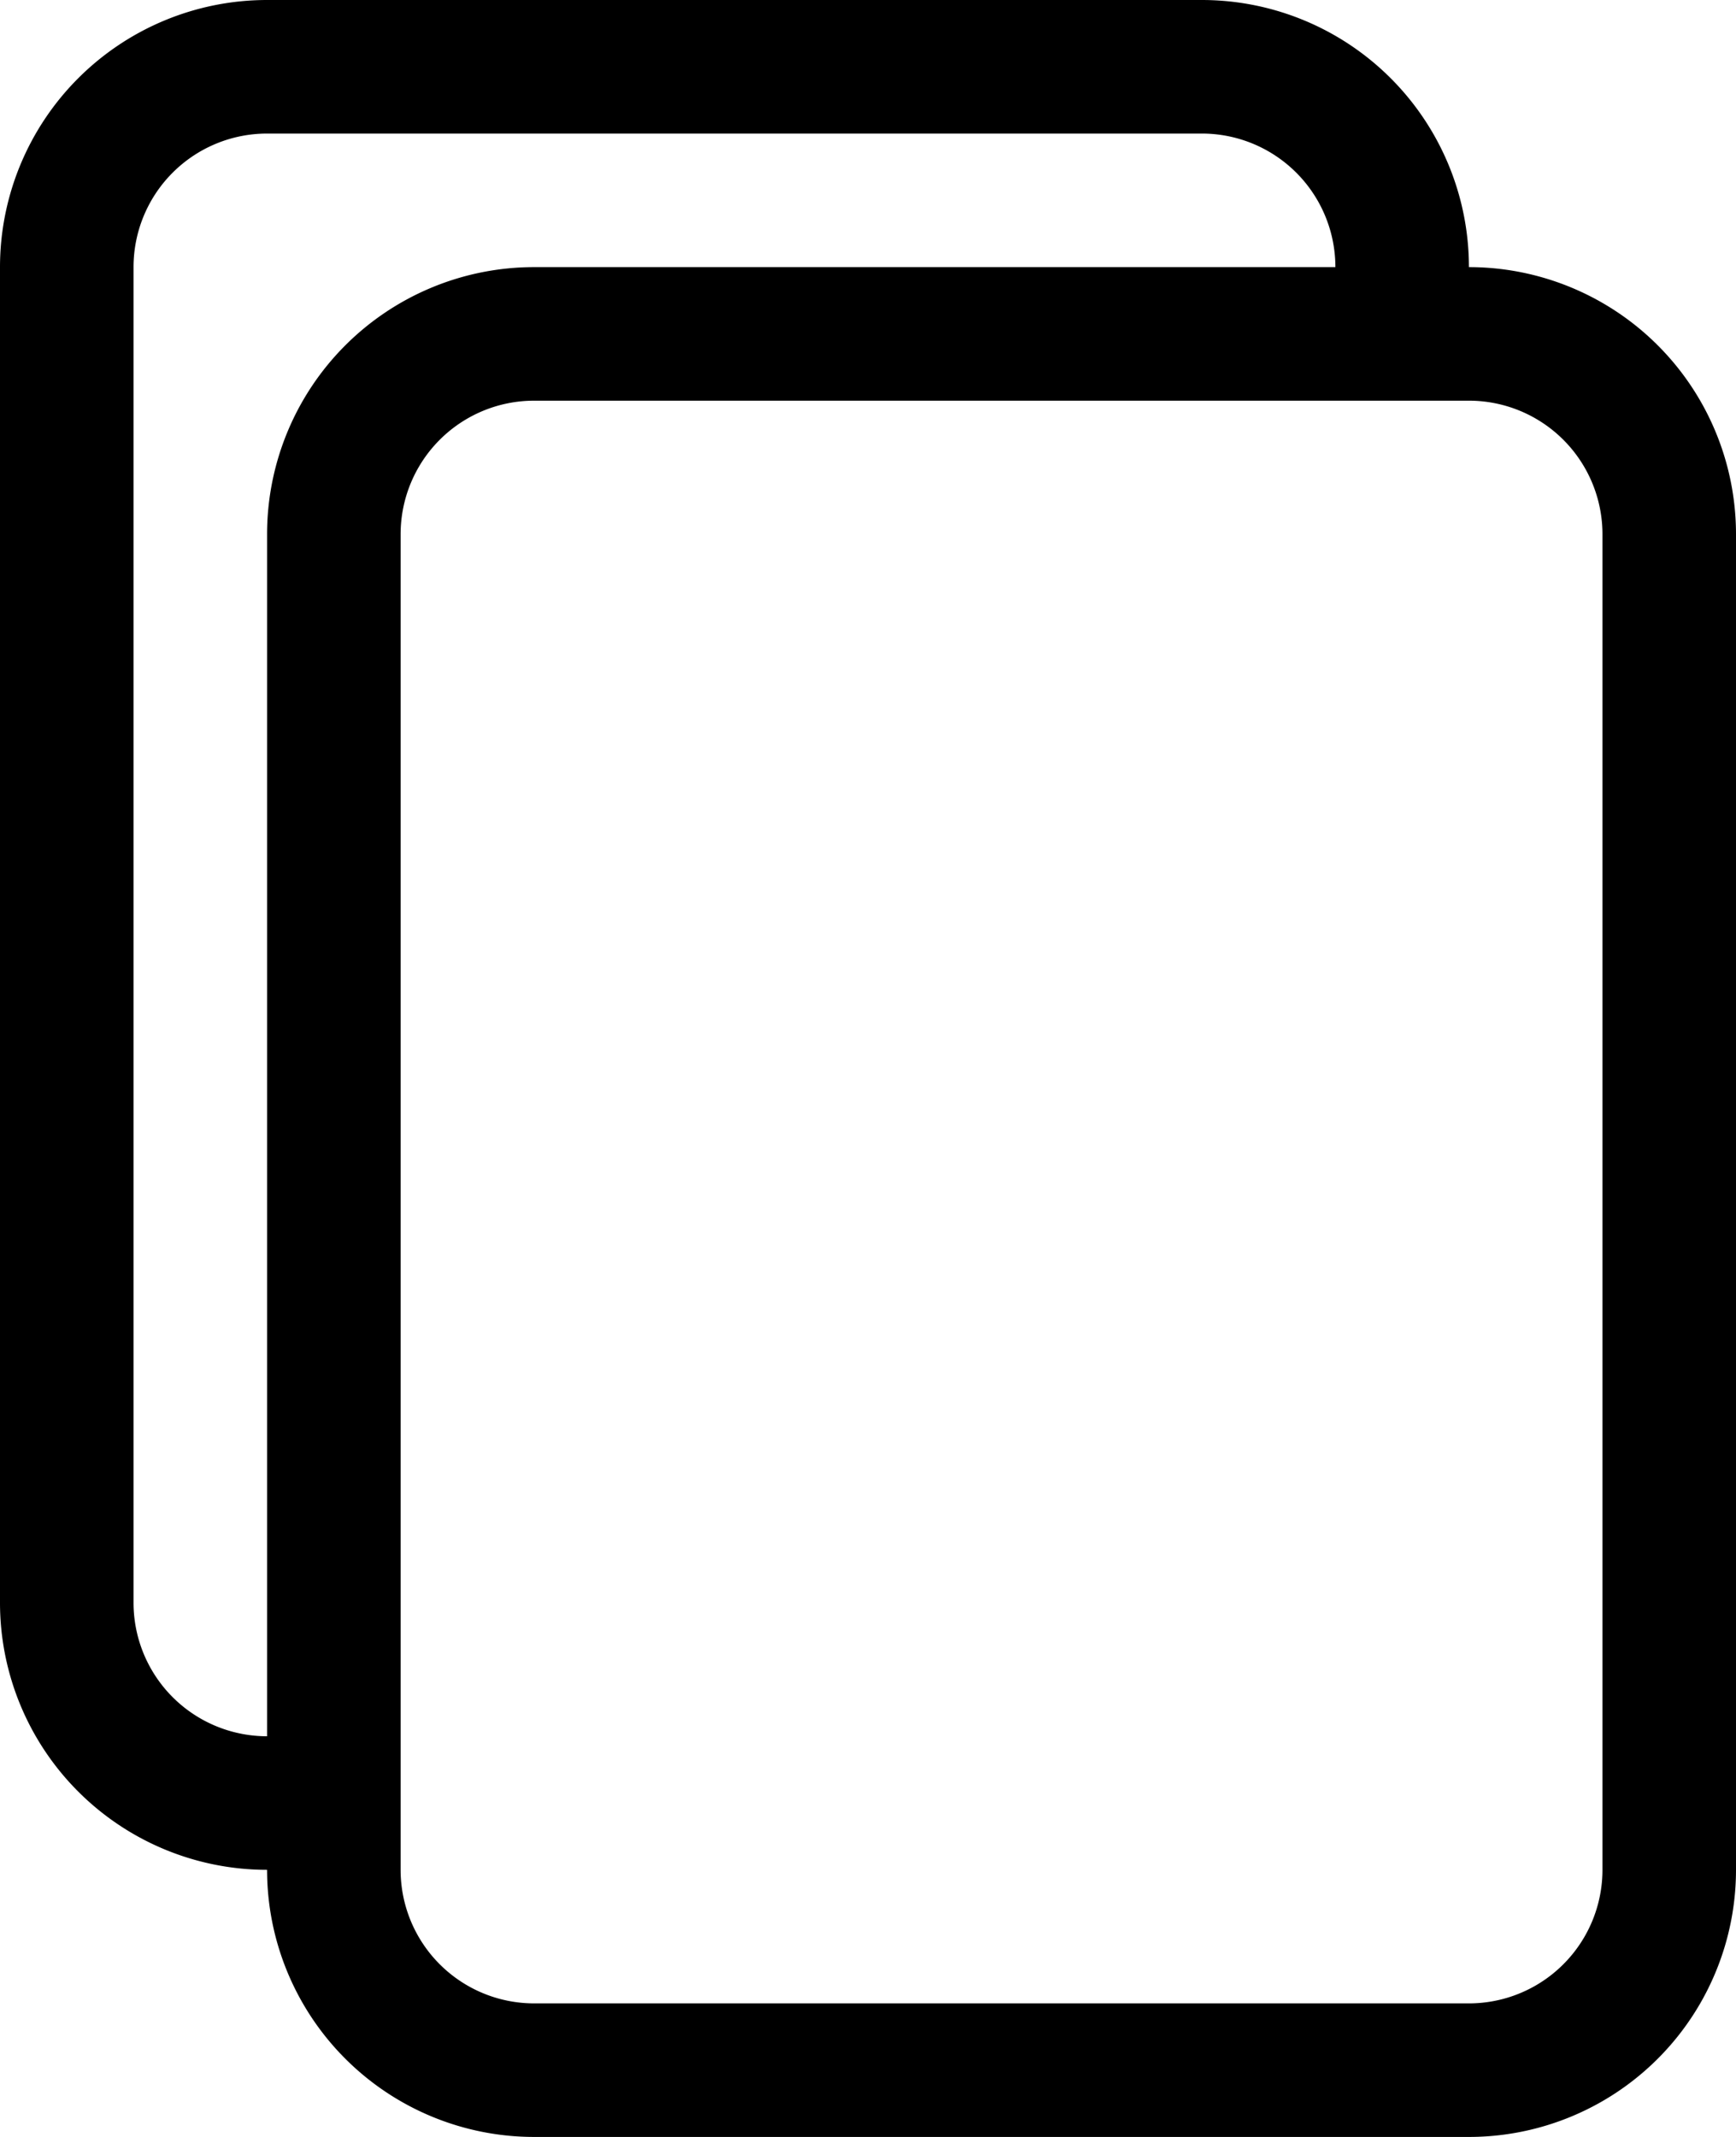 <svg id="files" xmlns="http://www.w3.org/2000/svg" width="32.5" height="40" viewBox="0 0 32.5 40">
  <g id="Gruppe_2613" data-name="Gruppe 2613">
    <g id="Gruppe_2612" data-name="Gruppe 2612">
      <path id="Pfad_1163" data-name="Pfad 1163" d="M23,0H40.5a5,5,0,0,1,5,5,5,5,0,0,1,5,5V35a5,5,0,0,1-5,5H28a5,5,0,0,1-5-5,5,5,0,0,1-5-5V5A5,5,0,0,1,23,0Zm0,32.5V10a5,5,0,0,1,5-5H43a2.5,2.5,0,0,0-2.5-2.5H23A2.5,2.5,0,0,0,20.5,5V30A2.5,2.5,0,0,0,23,32.5ZM48,10a2.5,2.5,0,0,0-2.5-2.5H28A2.5,2.5,0,0,0,25.5,10V35A2.5,2.5,0,0,0,28,37.5H45.5A2.5,2.5,0,0,0,48,35Z" transform="translate(-18 0)"/>
    </g>
  </g>
</svg>
